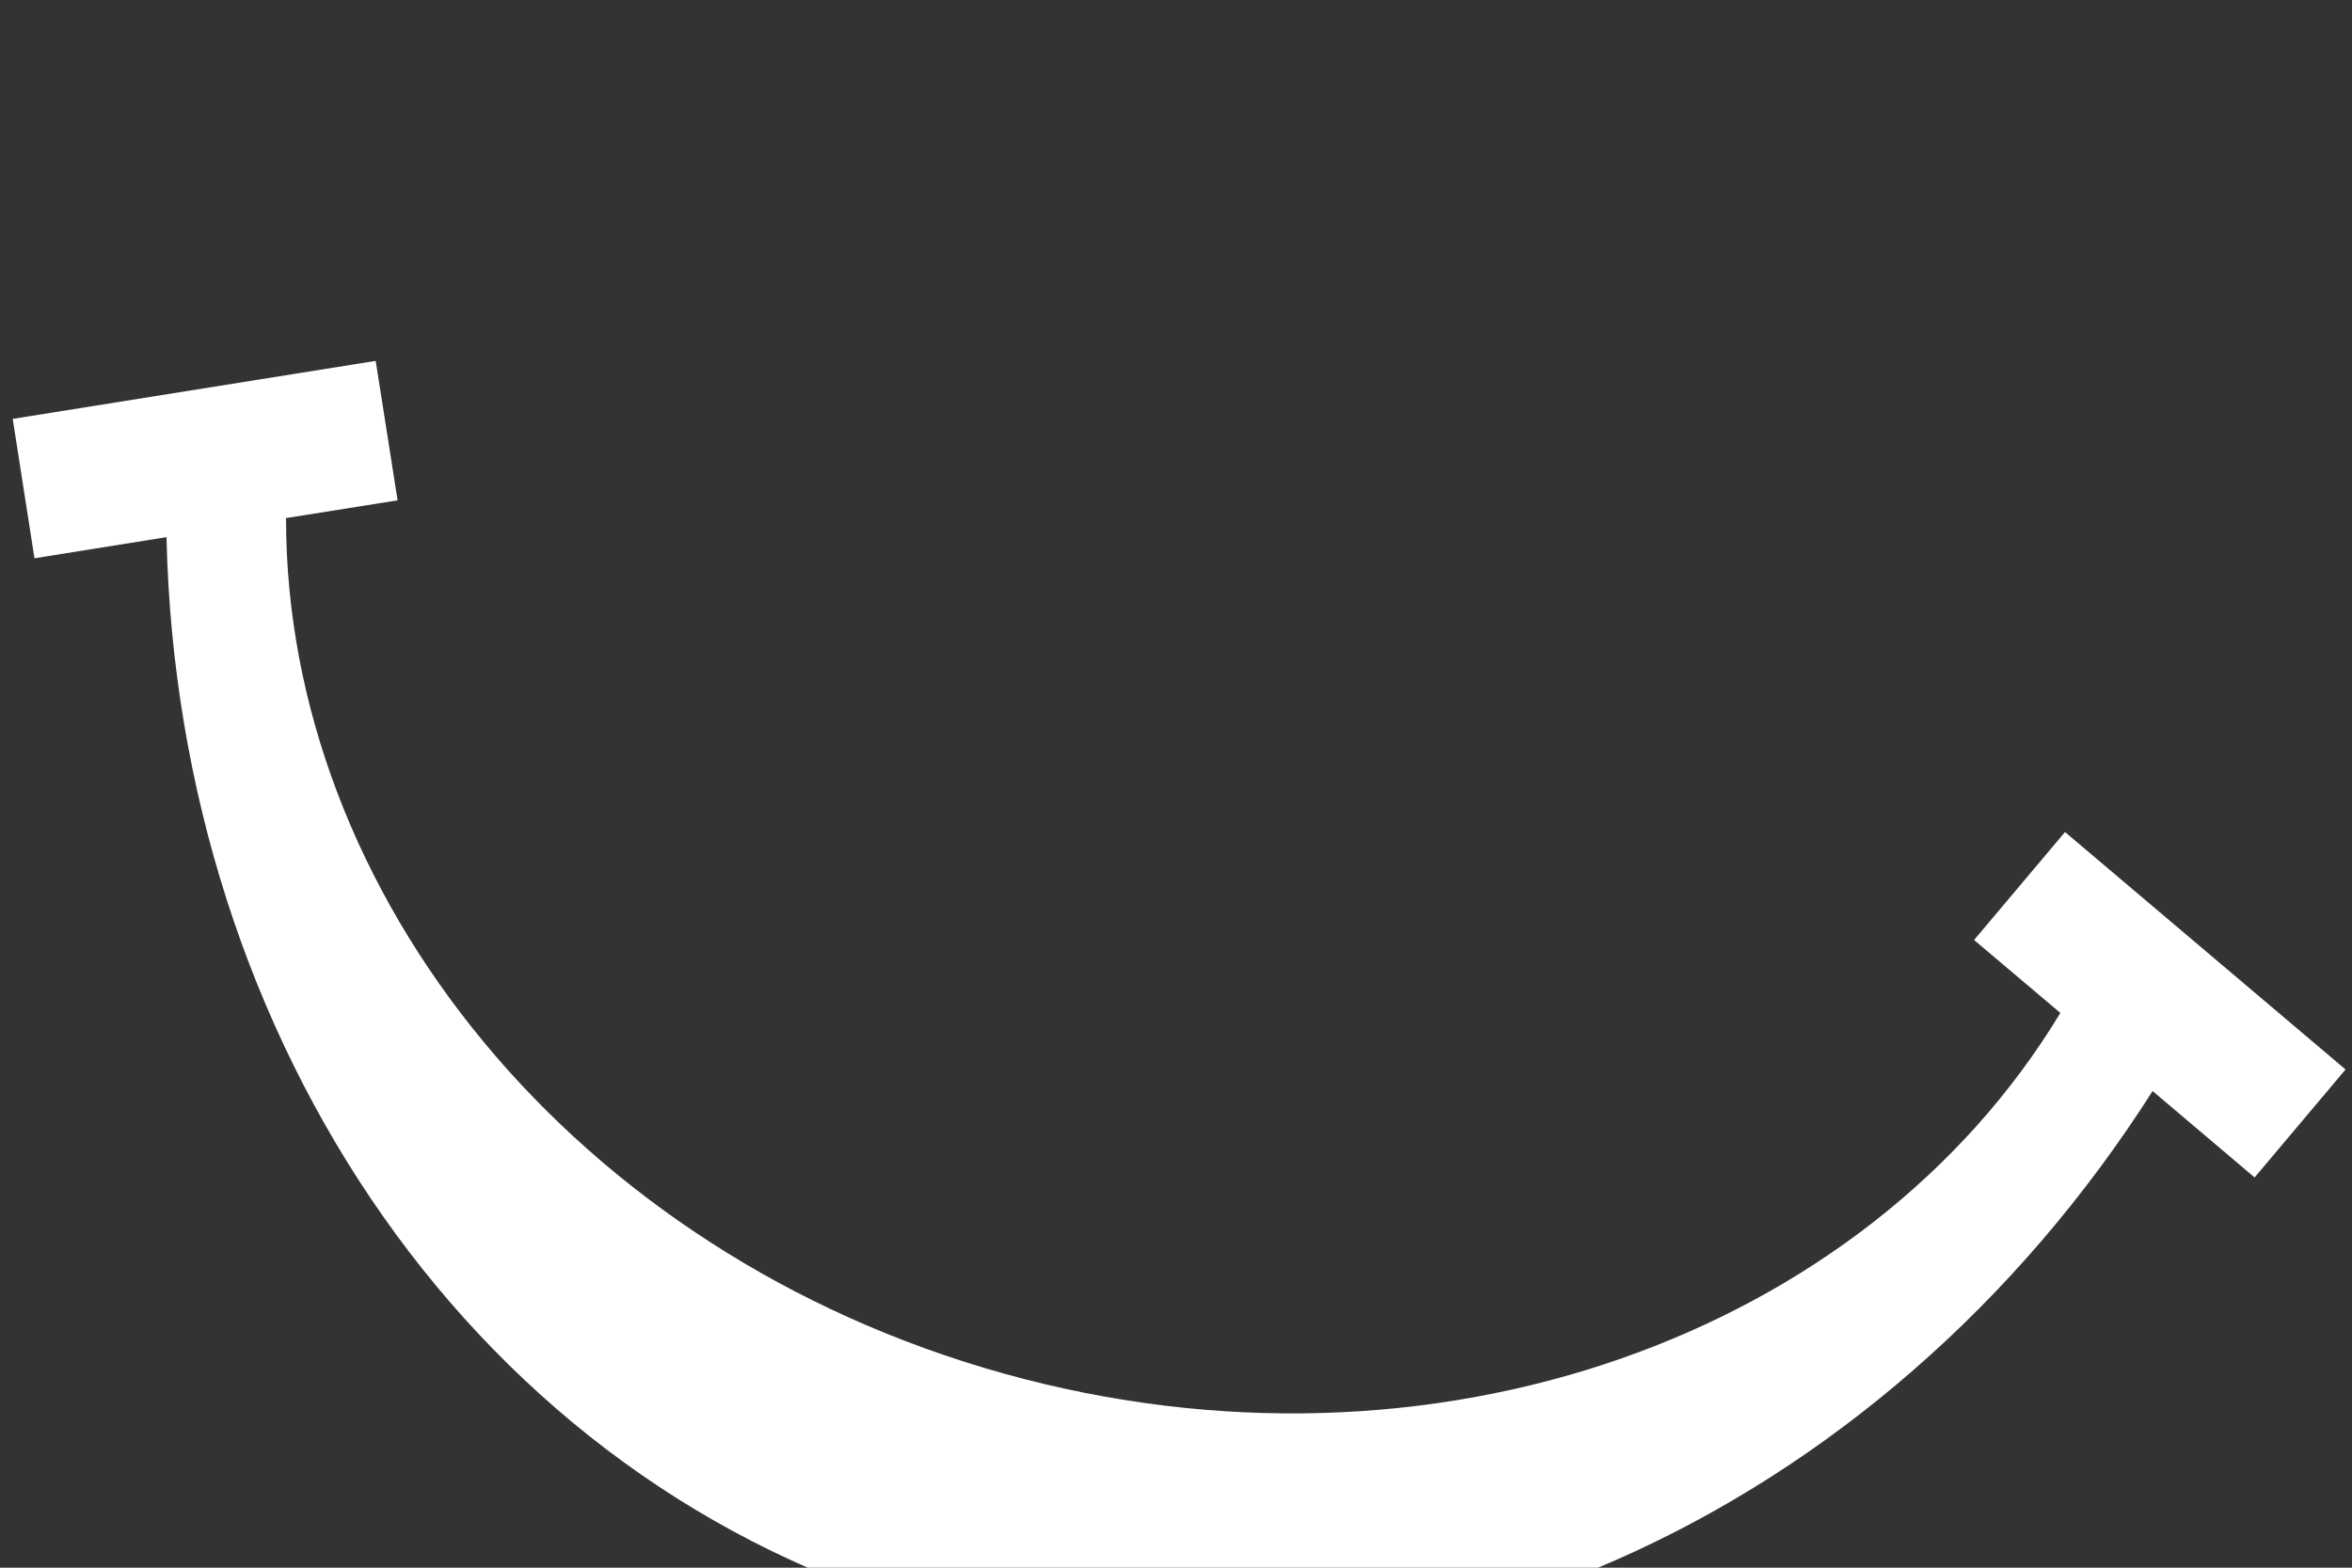 <svg width="300" height="200" viewBox="0 0 300 200" fill="none" xmlns="http://www.w3.org/2000/svg">
<rect x="0" y="0" width="300" height="200" fill="#333333" stroke="none"/>
<g clip-path="url(#clip0_1901_3092)">
<path d="M119.463 205.848C60.707 189.458 22.688 132.883 21.237 68.529L4.397 71.222L1.622 53.439L47.92 46.041L50.714 63.83L36.483 66.094C36.456 114.059 73.201 159.937 128.005 175.224C182.828 190.517 238.014 170.283 262.8 129.224L251.795 119.921L263.394 106.147L299.178 136.441L287.579 150.214L274.564 139.194C240.013 193.505 178.218 222.238 119.443 205.843L119.463 205.848Z" fill="white"/>
</g>
<defs>
<clipPath id="clip0_1901_3092">
<rect width="300" height="200" fill="white"/>
</clipPath>
</defs>
</svg>
